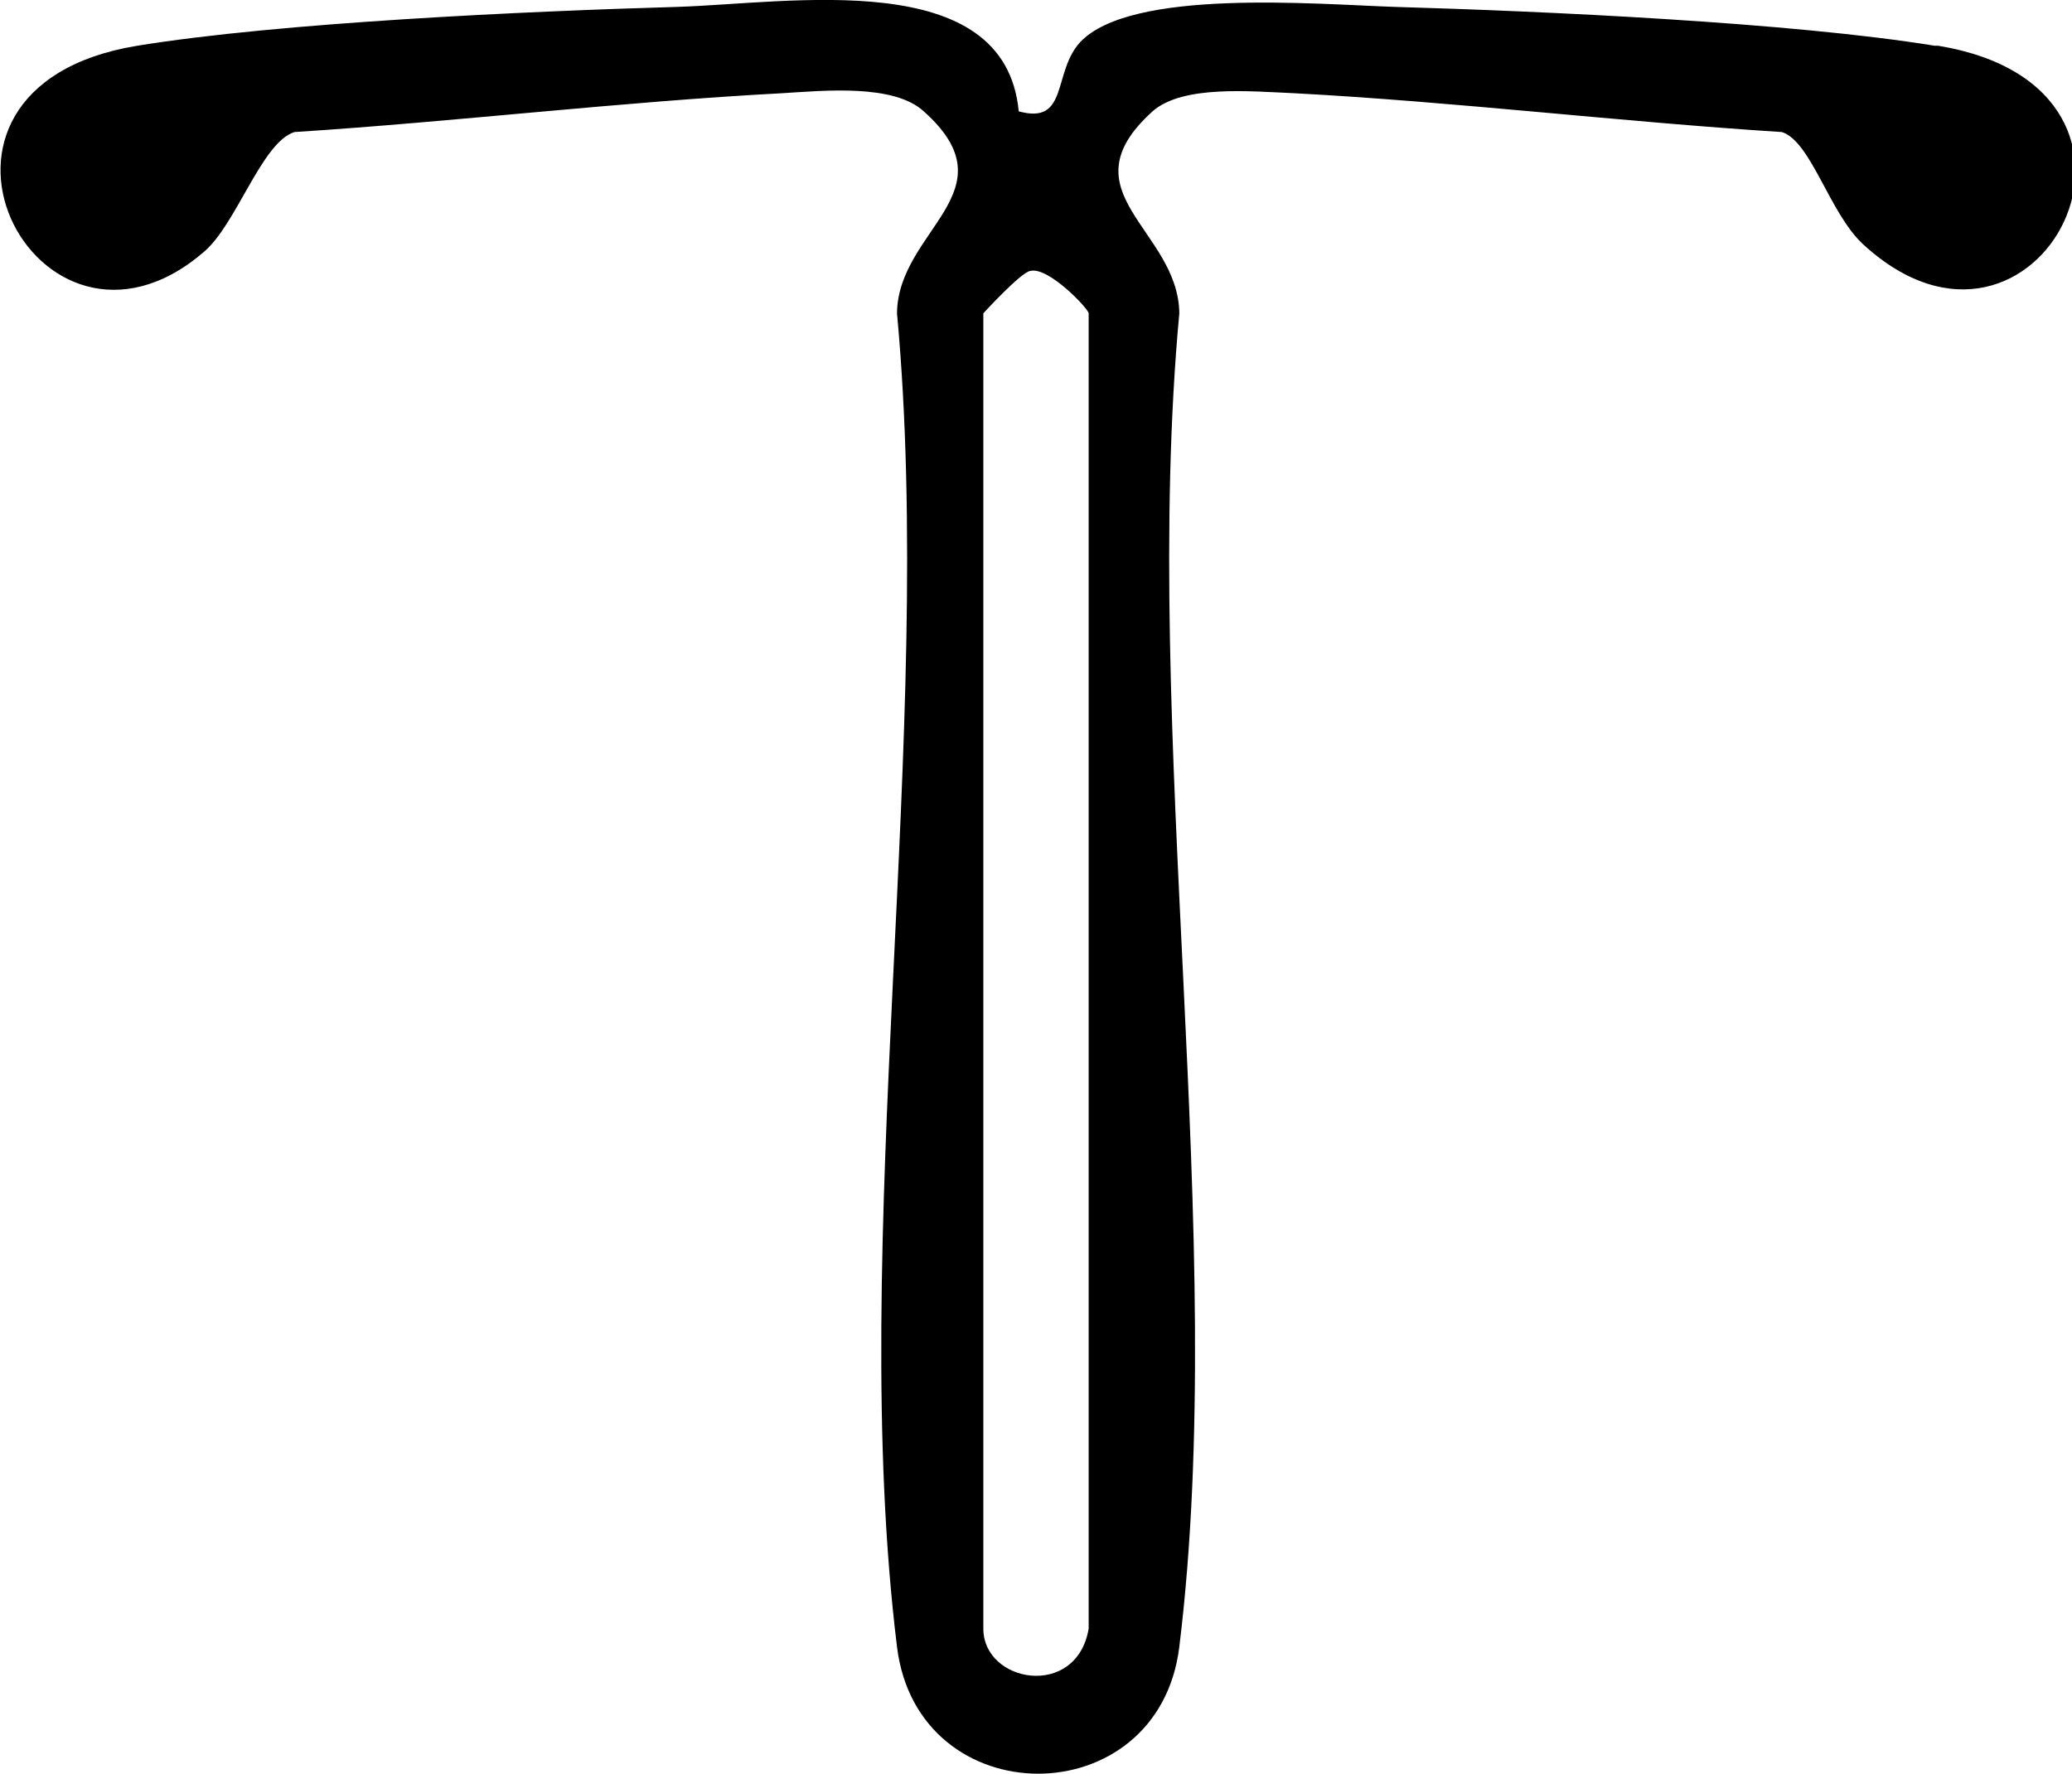 <svg xmlns="http://www.w3.org/2000/svg" viewBox="0 0 24 20.55" fill="currentColor" role="img" aria-label="Intrauterine Device icon"><path d="M22.41.53c-1.66-.27-4.52-.4-6.25-.45-.91-.03-3.06-.22-3.65.41-.32.35-.13.96-.71.8C11.64-.4,9.15.04,7.84.08c-1.73.05-4.59.18-6.25.45-3,.49-1.16,4.05.77,2.39.38-.32.67-1.27,1.05-1.39,1.87-.12,3.77-.35,5.65-.45.49-.03,1.29-.11,1.64.21,1.04.93-.3,1.37-.31,2.34.45,4.85-.58,10.73,0,15.45.24,1.96,3.03,1.96,3.27,0,.58-4.72-.45-10.6,0-15.45-.01-.97-1.35-1.4-.31-2.34.35-.31,1.15-.23,1.64-.21,1.87.1,3.77.33,5.65.45.34.11.55.94.94,1.3,2.02,1.86,3.9-1.8.87-2.3ZM12.61,18.87c-.14.82-1.22.63-1.22,0V3.63s.43-.47.54-.49c.21-.06.68.44.68.49v15.24Z"></path></svg>